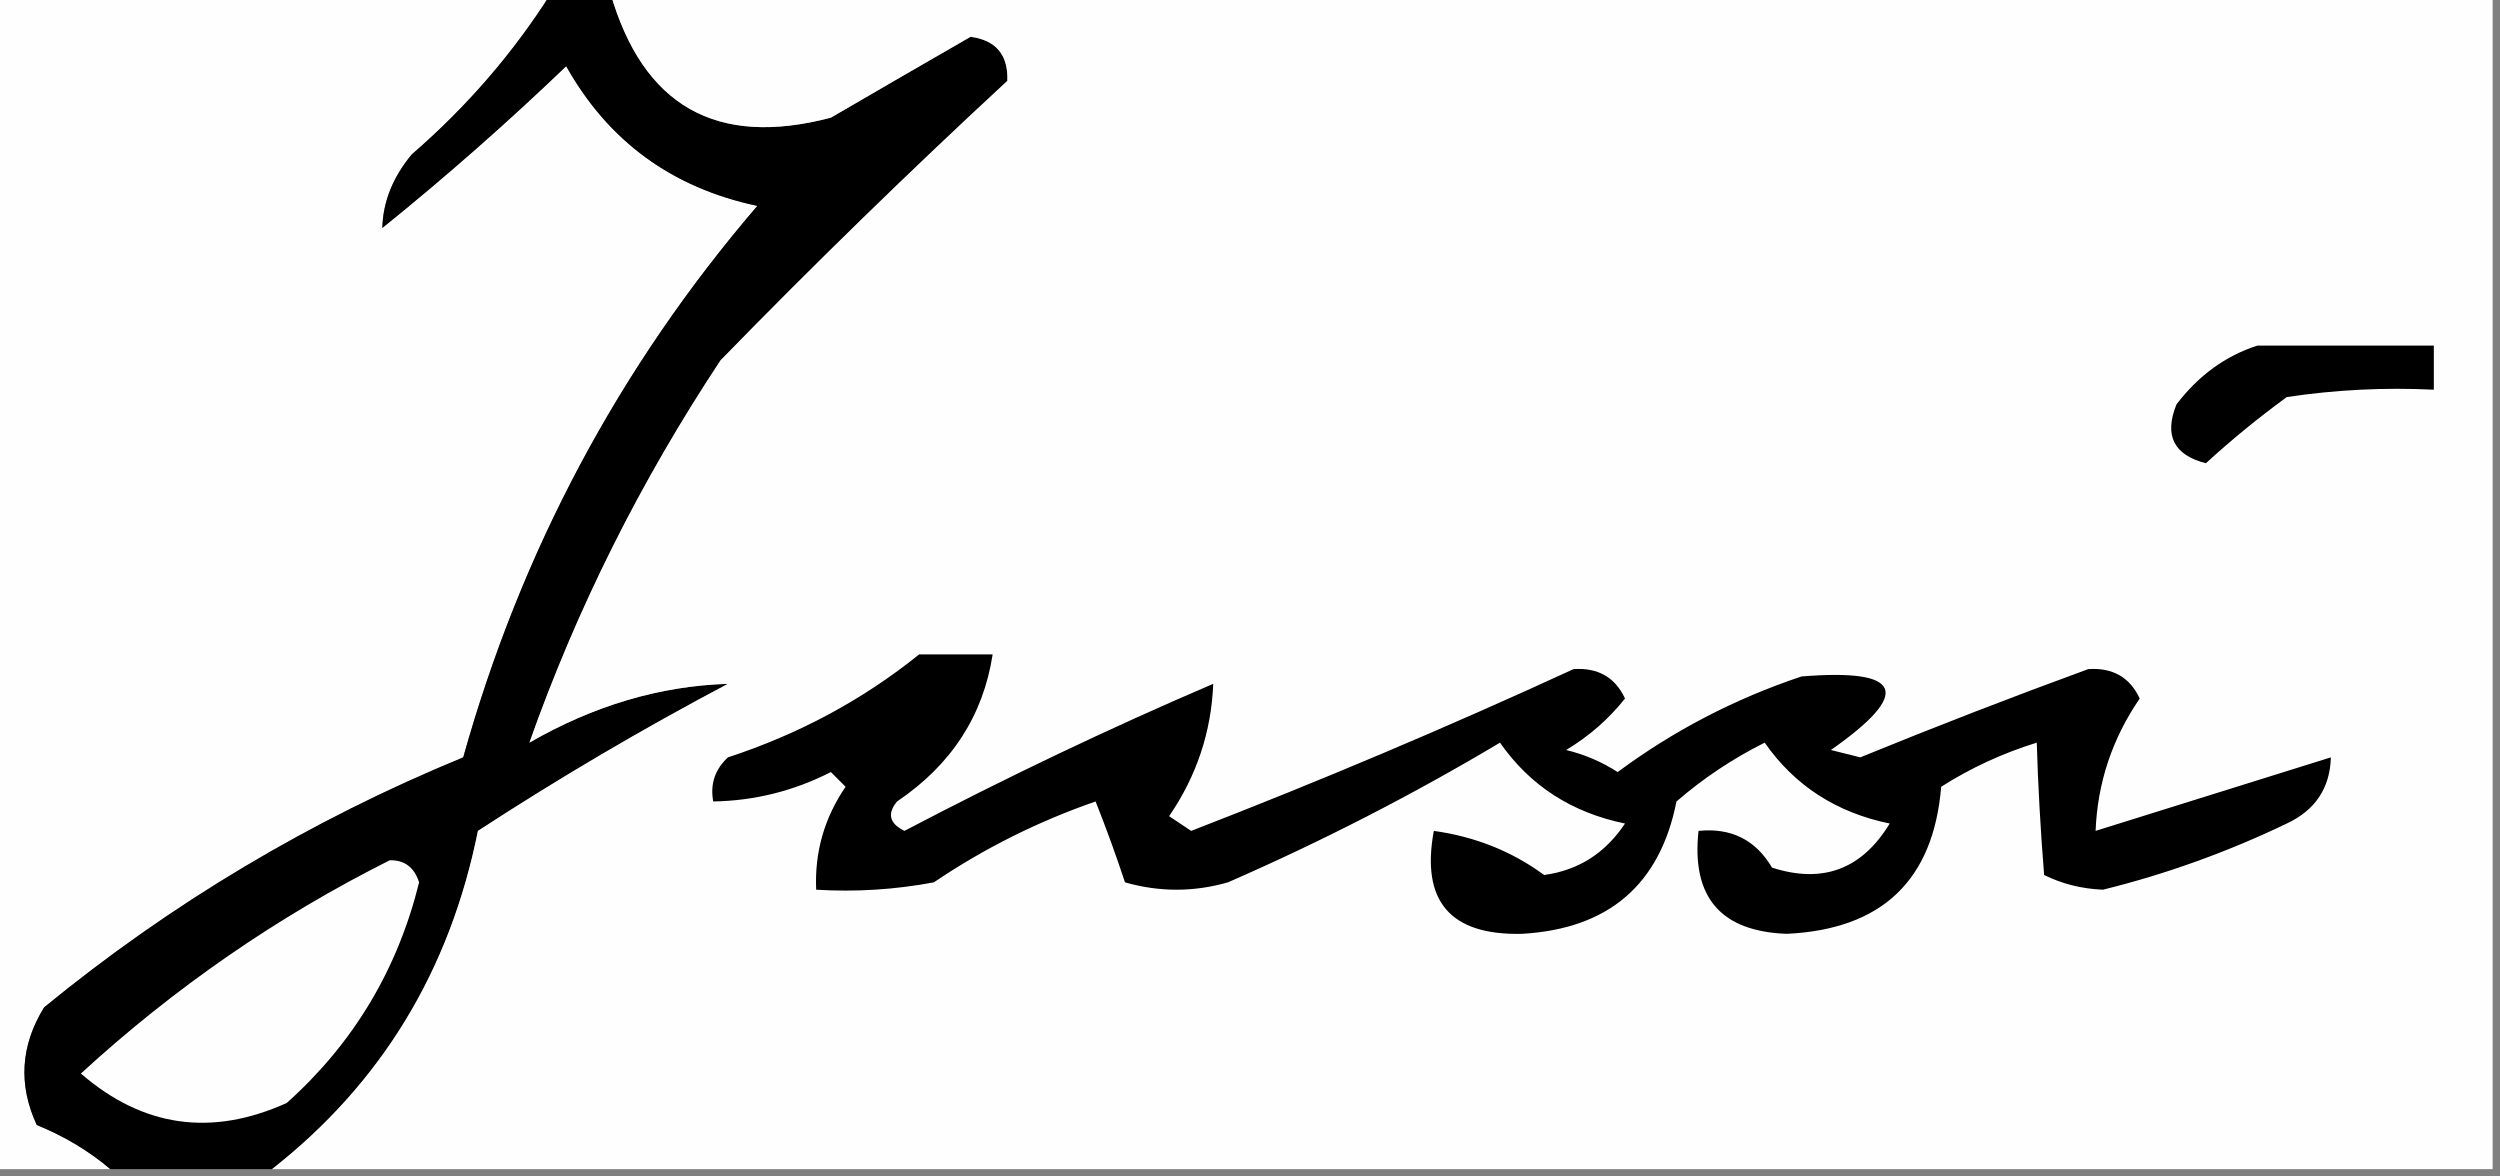 <?xml version="1.0" encoding="UTF-8" standalone="no"?>
<!DOCTYPE svg PUBLIC "-//W3C//DTD SVG 1.1//EN" "http://www.w3.org/Graphics/SVG/1.1/DTD/svg11.dtd">
<svg width="100%" height="100%" viewBox="0 0 170 80" version="1.1" xmlns="http://www.w3.org/2000/svg" xmlns:xlink="http://www.w3.org/1999/xlink" xml:space="preserve" xmlns:serif="http://www.serif.com/" style="fill-rule:evenodd;clip-rule:evenodd;stroke-linejoin:round;stroke-miterlimit:2;">
    <rect x="0" y="0" width="170" height="80" fill="#808080" stroke="none"/>
    <g>
        <path d="M-0.5,-0.5L37.5,-0.5C34.917,3.589 31.75,7.256 28,10.5C26.711,12.055 26.044,13.722 26,15.5C30.315,12.019 34.482,8.353 38.5,4.5C41.368,9.607 45.701,12.774 51.5,14C42.102,24.959 35.435,37.459 31.5,51.5C21.123,55.769 11.623,61.436 3,68.5C1.399,71.094 1.233,73.761 2.5,76.5C4.396,77.275 6.063,78.275 7.5,79.5L-0.5,79.5L-0.5,-0.5Z" style="fill:rgb(254,254,254);"/>
    </g>
    <g>
        <path d="M37.5,-0.5L41.5,-0.5C43.721,7.219 48.721,10.053 56.5,8C59.677,6.15 62.843,4.317 66,2.5C67.732,2.734 68.566,3.734 68.5,5.5C61.848,11.652 55.348,17.985 49,24.5C43.555,32.724 39.221,41.39 36,50.5C40.373,47.979 44.873,46.645 49.5,46.5C43.669,49.581 38.002,52.914 32.5,56.5C30.593,66.005 25.926,73.671 18.5,79.5L7.5,79.5C6.063,78.275 4.396,77.275 2.5,76.5C1.233,73.761 1.399,71.094 3,68.5C11.623,61.436 21.123,55.769 31.5,51.5C35.435,37.459 42.102,24.959 51.5,14C45.701,12.774 41.368,9.607 38.5,4.5C34.482,8.353 30.315,12.019 26,15.5C26.044,13.722 26.711,12.055 28,10.5C31.75,7.256 34.917,3.589 37.5,-0.5Z"/>
    </g>
    <g>
        <path d="M41.5,-0.5L169.5,-0.5L169.5,79.5L18.5,79.5C25.926,73.671 30.593,66.005 32.5,56.5C38.002,52.914 43.669,49.581 49.5,46.5C44.873,46.645 40.373,47.979 36,50.5C39.221,41.39 43.555,32.724 49,24.5C55.348,17.985 61.848,11.652 68.5,5.5C68.566,3.734 67.732,2.734 66,2.5C62.843,4.317 59.677,6.15 56.5,8C48.721,10.053 43.721,7.219 41.5,-0.5Z" style="fill:rgb(254,254,254);"/>
    </g>
    <g>
        <path d="M153.5,23.5L165.5,23.5L165.5,26.5C162.15,26.335 158.817,26.502 155.5,27C153.556,28.421 151.723,29.921 150,31.5C147.812,30.941 147.146,29.607 148,27.5C149.5,25.531 151.333,24.198 153.5,23.5Z"/>
    </g>
    <g>
        <path d="M62.5,44.5L67.5,44.5C66.855,48.678 64.688,52.011 61,54.5C60.312,55.332 60.479,55.998 61.5,56.5C68.489,52.836 75.489,49.503 82.5,46.5C82.371,49.766 81.371,52.766 79.5,55.5C80,55.833 80.5,56.167 81,56.5C89.825,53.084 98.491,49.418 107,45.5C108.662,45.388 109.829,46.054 110.5,47.5C109.395,48.892 108.061,50.059 106.5,51C107.766,51.31 108.933,51.81 110,52.5C113.805,49.681 117.971,47.514 122.5,46C129.39,45.44 130.057,47.107 124.5,51C125.167,51.167 125.833,51.333 126.5,51.5C131.635,49.4 136.802,47.4 142,45.5C143.662,45.388 144.829,46.054 145.5,47.5C143.629,50.234 142.629,53.234 142.5,56.5C147.849,54.823 153.182,53.156 158.5,51.5C158.439,53.592 157.439,55.092 155.5,56C151.466,57.937 147.299,59.437 143,60.5C141.564,60.441 140.231,60.108 139,59.5C138.748,56.333 138.582,53.333 138.5,50.5C136.189,51.214 134.022,52.214 132,53.5C131.474,59.862 127.974,63.195 121.5,63.5C117.008,63.339 115.008,61.006 115.5,56.5C117.716,56.275 119.383,57.108 120.5,59C123.947,60.109 126.614,59.109 128.5,56C124.868,55.254 122.034,53.42 120,50.5C117.828,51.585 115.828,52.919 114,54.5C112.881,60.159 109.381,63.159 103.5,63.5C98.614,63.615 96.614,61.282 97.5,56.5C100.315,56.892 102.815,57.892 105,59.5C107.328,59.183 109.161,58.016 110.5,56C106.868,55.254 104.034,53.42 102,50.5C96.064,54.04 89.897,57.207 83.5,60C81.167,60.667 78.833,60.667 76.5,60C75.897,58.175 75.23,56.341 74.5,54.5C70.579,55.86 66.913,57.694 63.5,60C60.854,60.497 58.187,60.664 55.5,60.5C55.387,57.951 56.054,55.618 57.5,53.5C57.167,53.167 56.833,52.833 56.5,52.5C53.98,53.785 51.313,54.452 48.5,54.5C48.281,53.325 48.614,52.325 49.5,51.5C54.342,49.916 58.675,47.582 62.5,44.5Z"/>
    </g>
    <g>
        <path d="M26.5,58.5C27.497,58.47 28.164,58.97 28.5,60C27.029,65.946 24.029,70.946 19.5,75C14.379,77.316 9.712,76.649 5.5,73C11.87,67.157 18.87,62.324 26.5,58.5Z" style="fill:rgb(254,254,254);"/>
    </g>
</svg>
